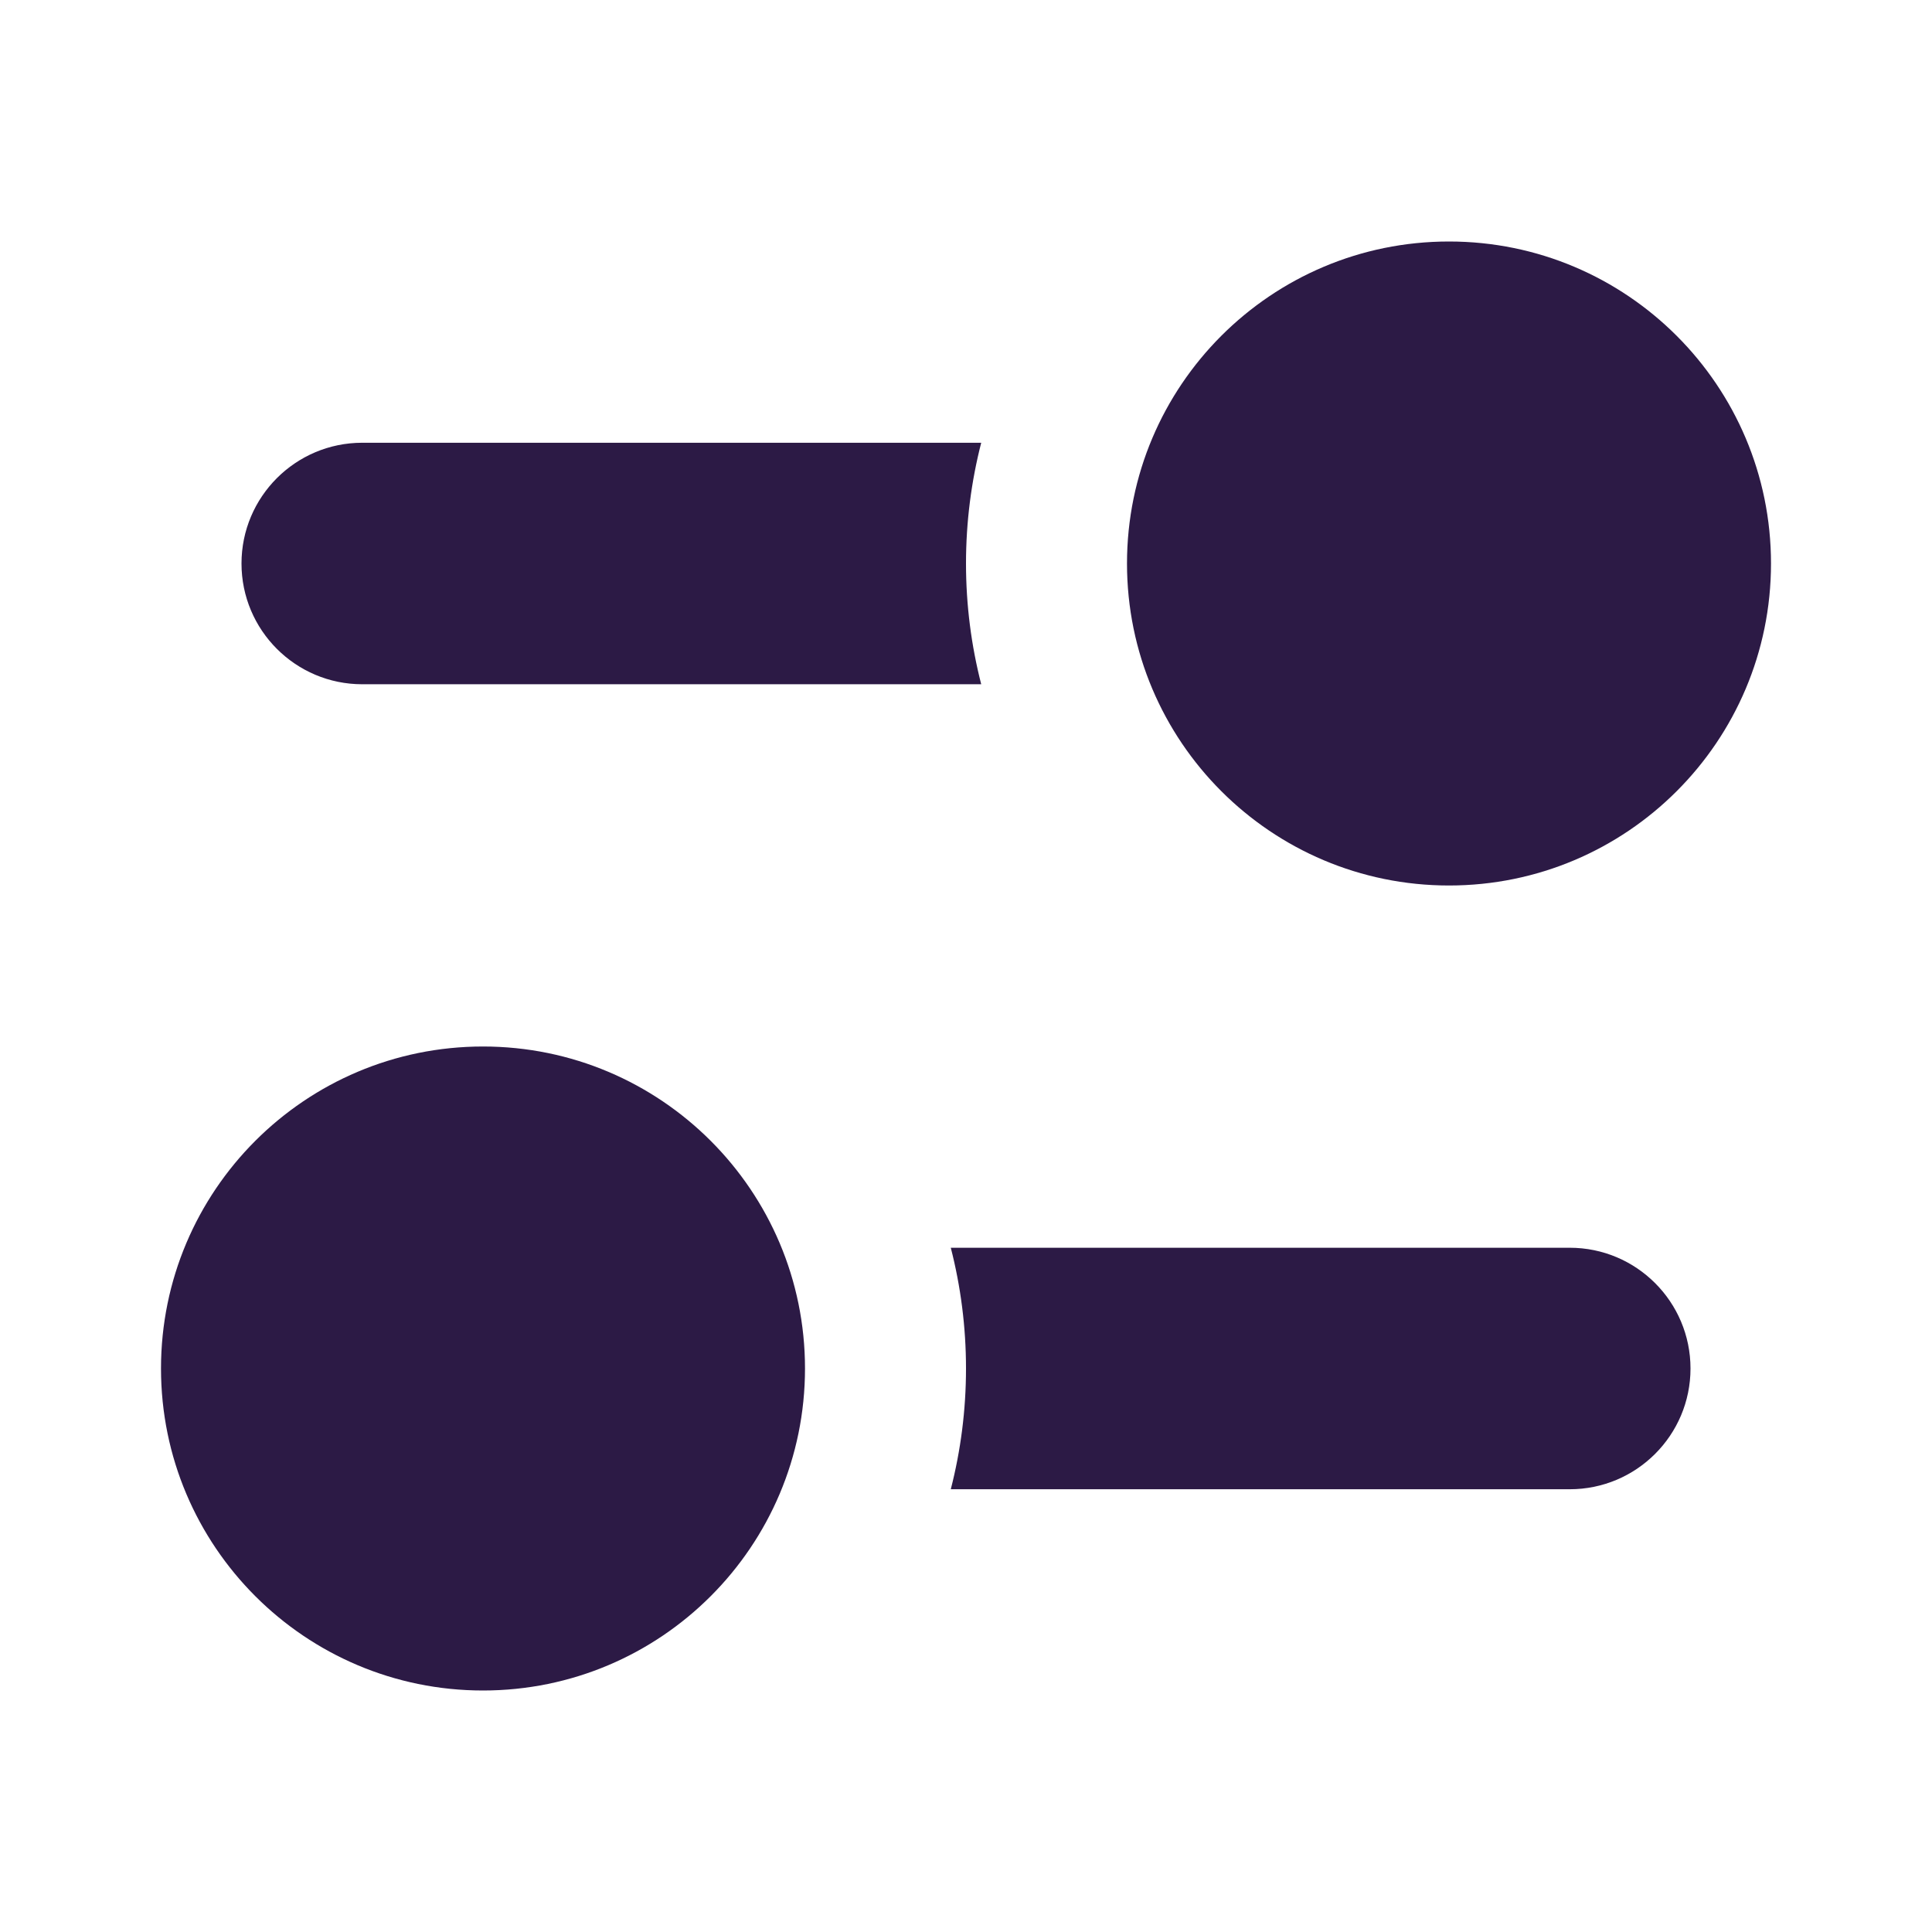 <?xml version="1.0" encoding="utf-8"?>
<svg xmlns="http://www.w3.org/2000/svg" width="24" height="24" viewBox="0 0 24 24" fill="none">
<path fill-rule="evenodd" clip-rule="evenodd" d="M12.189 5.5C12.066 5.979 12 6.482 12 7C12 7.518 12.066 8.021 12.189 8.5H4.5C3.672 8.5 3 7.828 3 7C3 6.172 3.672 5.5 4.5 5.5H12.189ZM18 11C15.791 11 14 9.209 14 7C14 4.791 15.791 3 18 3C20.209 3 22 4.791 22 7C22 9.209 20.209 11 18 11ZM11.811 15.5H19.5C20.328 15.5 21 16.172 21 17C21 17.828 20.328 18.5 19.5 18.5H11.811C11.934 18.021 12 17.518 12 17C12 16.482 11.934 15.979 11.811 15.5ZM6 21C3.791 21 2 19.209 2 17C2 14.791 3.791 13 6 13C8.209 13 10 14.791 10 17C10 19.209 8.209 21 6 21Z" fill="#2C1A45"/>
</svg>